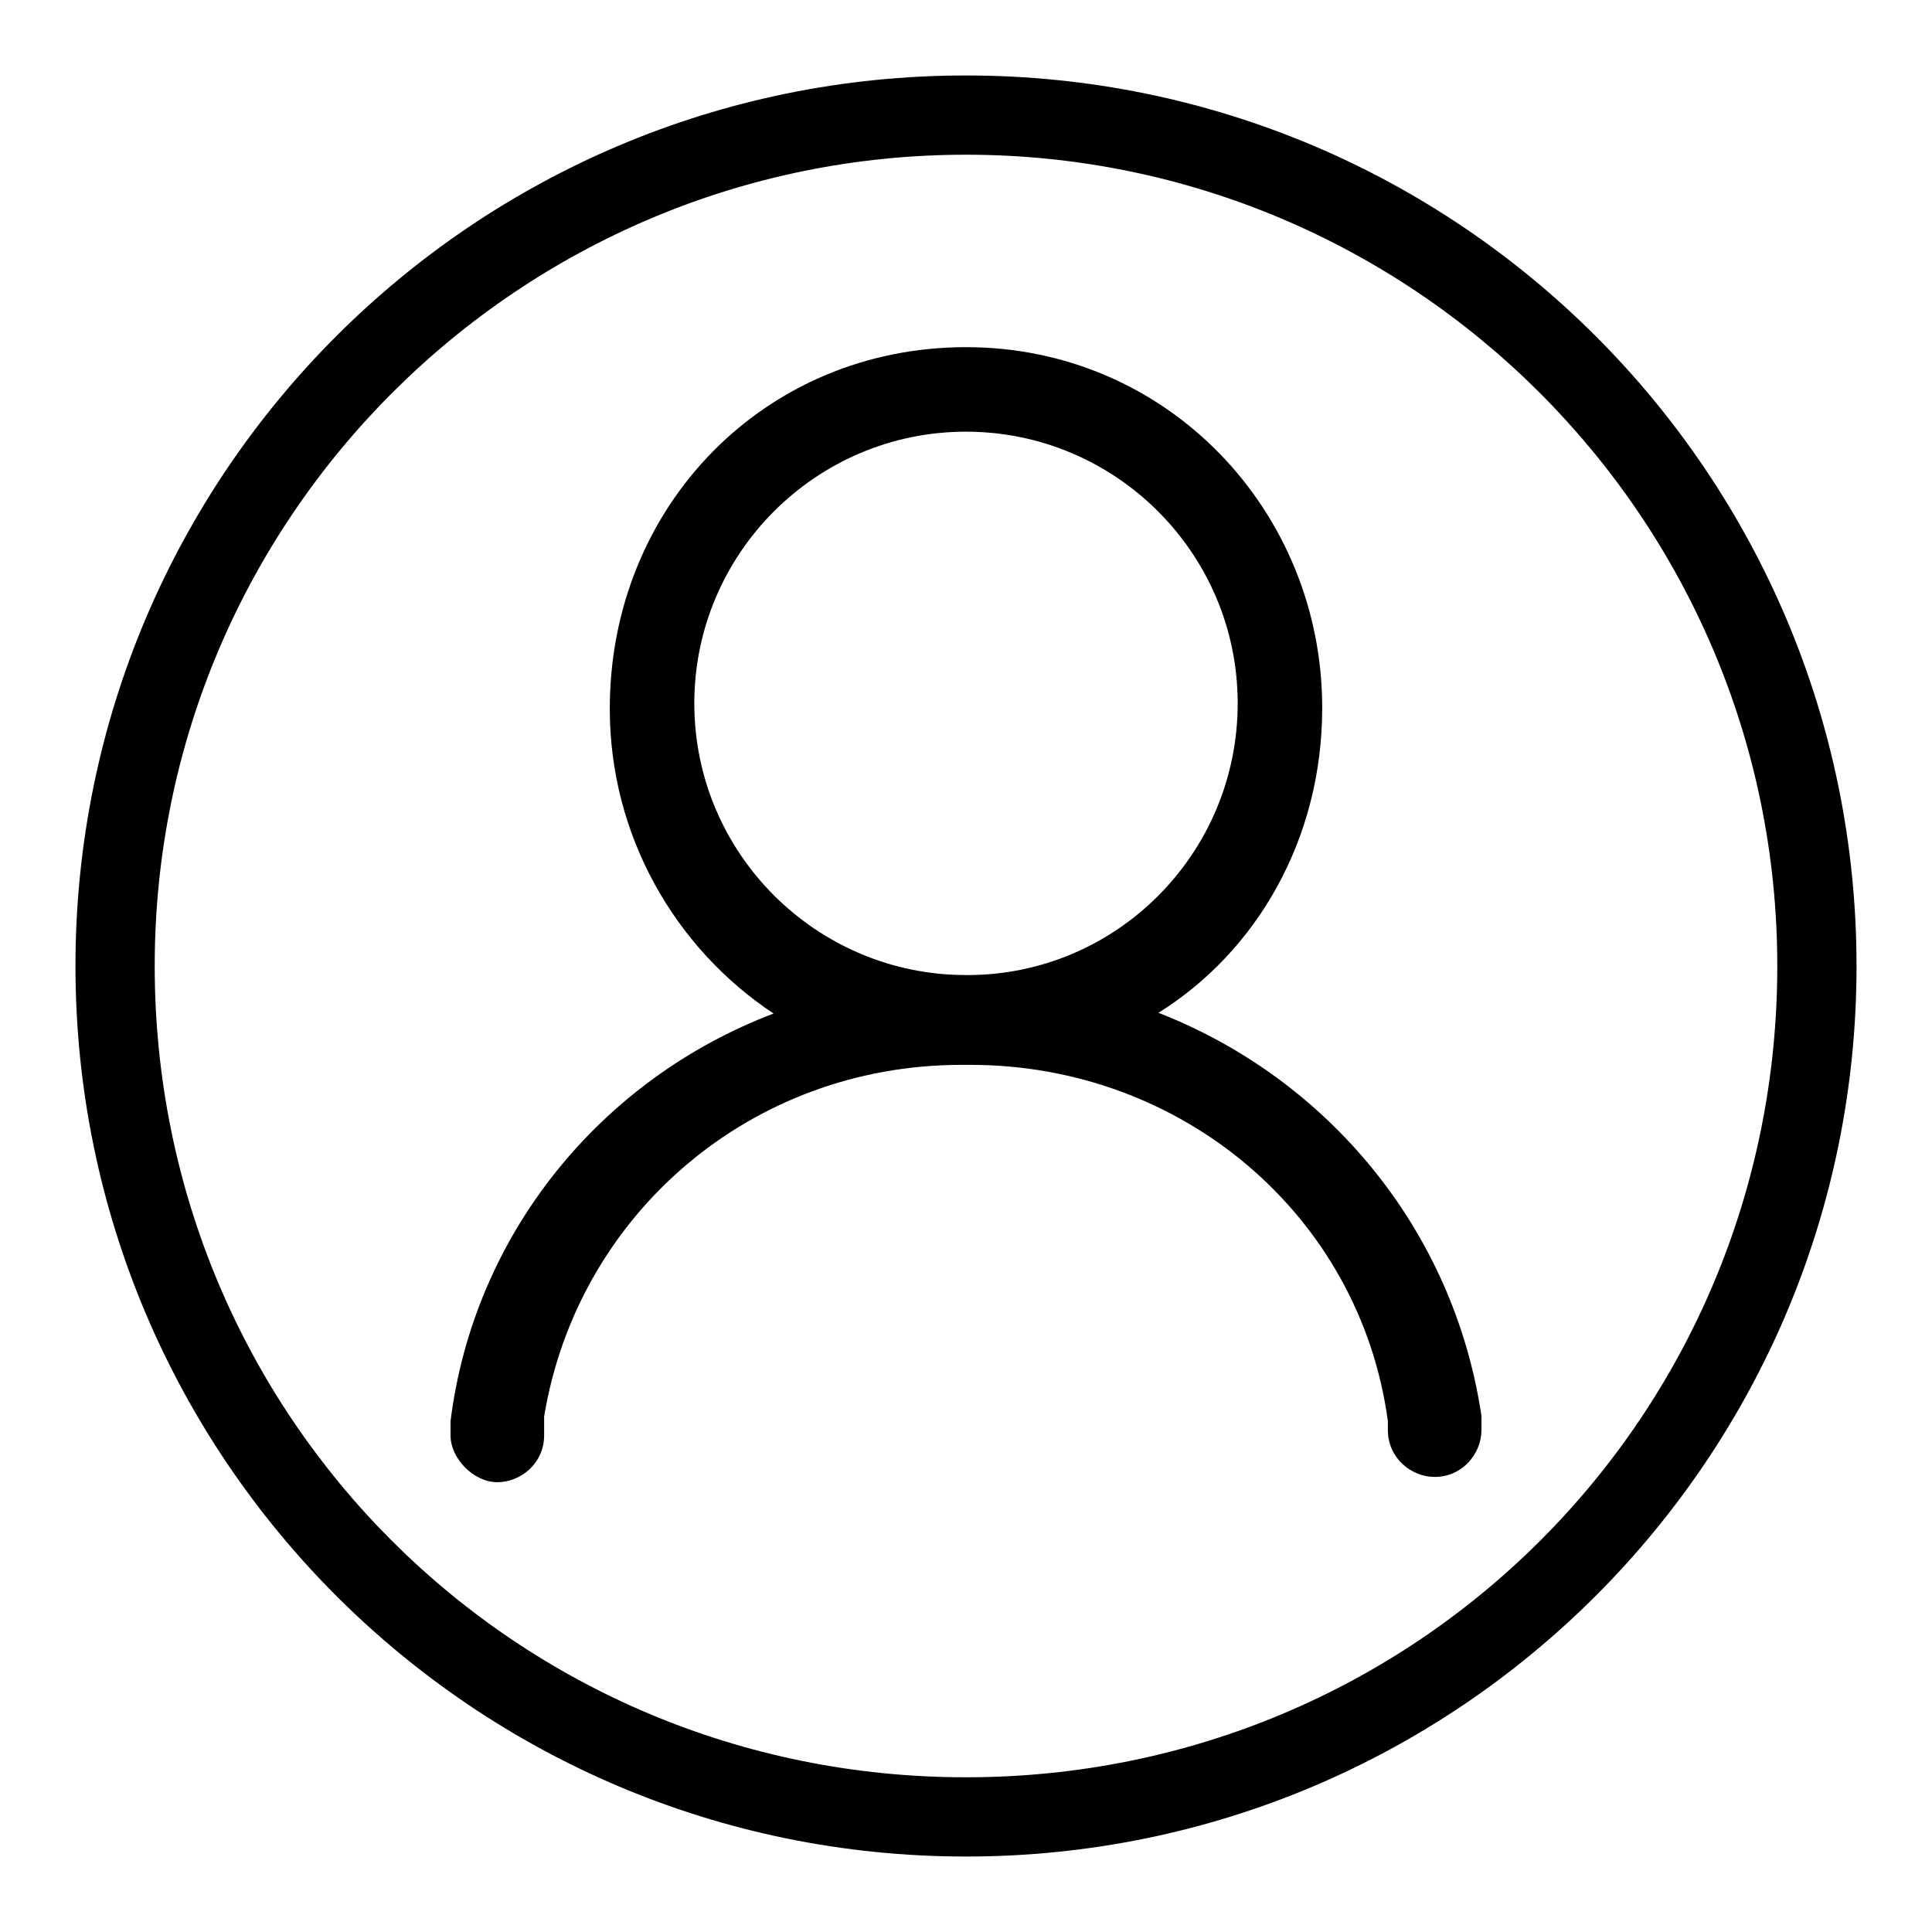 <?xml version="1.0" encoding="utf-8"?>
<!-- Svg Vector Icons : http://www.onlinewebfonts.com/icon -->
<!DOCTYPE svg PUBLIC "-//W3C//DTD SVG 1.1//EN" "http://www.w3.org/Graphics/SVG/1.1/DTD/svg11.dtd">
<svg version="1.1" xmlns="http://www.w3.org/2000/svg" xmlns:xlink="http://www.w3.org/1999/xlink" x="0px" y="0px" viewBox="0 0 256 256" enable-background="new 0 0 256 256" xml:space="preserve">
<g><g><path fill="#000000" d="M196.3,189.5c0,3.1-2.5,6.2-6.2,6.2c-3.1,0-6.2-2.5-6.2-6.2v-0.6v-0.6c-3.7-27.3-27.3-47.2-55.3-47.2H128h-0.6c-28,0-50.9,19.9-55.3,46.6c0,0.6,0,1.3,0,1.9v0.6c0,3.7-3.1,6.2-6.2,6.2s-6.2-3.1-6.2-6.2l0,0l0,0v-0.6c0-0.6,0-1.3,0-1.3c3.1-24.8,19.9-45.3,42.8-54c-13.1-8.7-21.7-23.6-21.7-40.4C80.8,67.1,101.3,46,128,46c26.7,0,47.2,21.7,47.2,47.8c0,17.4-8.7,32.3-21.7,40.4c22.3,8.7,39.1,28.6,42.8,53.4C196.3,187.6,196.3,188.3,196.3,189.5L196.3,189.5z M164,93.2c0-19.9-16.2-36-36-36c-19.9,0-36,16.2-36,36c0,19.9,16.2,36,36,36C147.9,129.3,164,113.1,164,93.2z"/><path fill="#000000" d="M128,246c-65.2,0-118-52.8-118-118S62.8,10,128,10s118,52.8,118,118S193.2,246,128,246z M128,20.5C69,20.5,20.5,68.4,20.5,128c0,59.6,47.8,107.5,107.5,107.5c59.6,0,107.5-47.8,107.5-107.5C235.5,68.4,187,20.5,128,20.5z"/></g></g>
</svg>